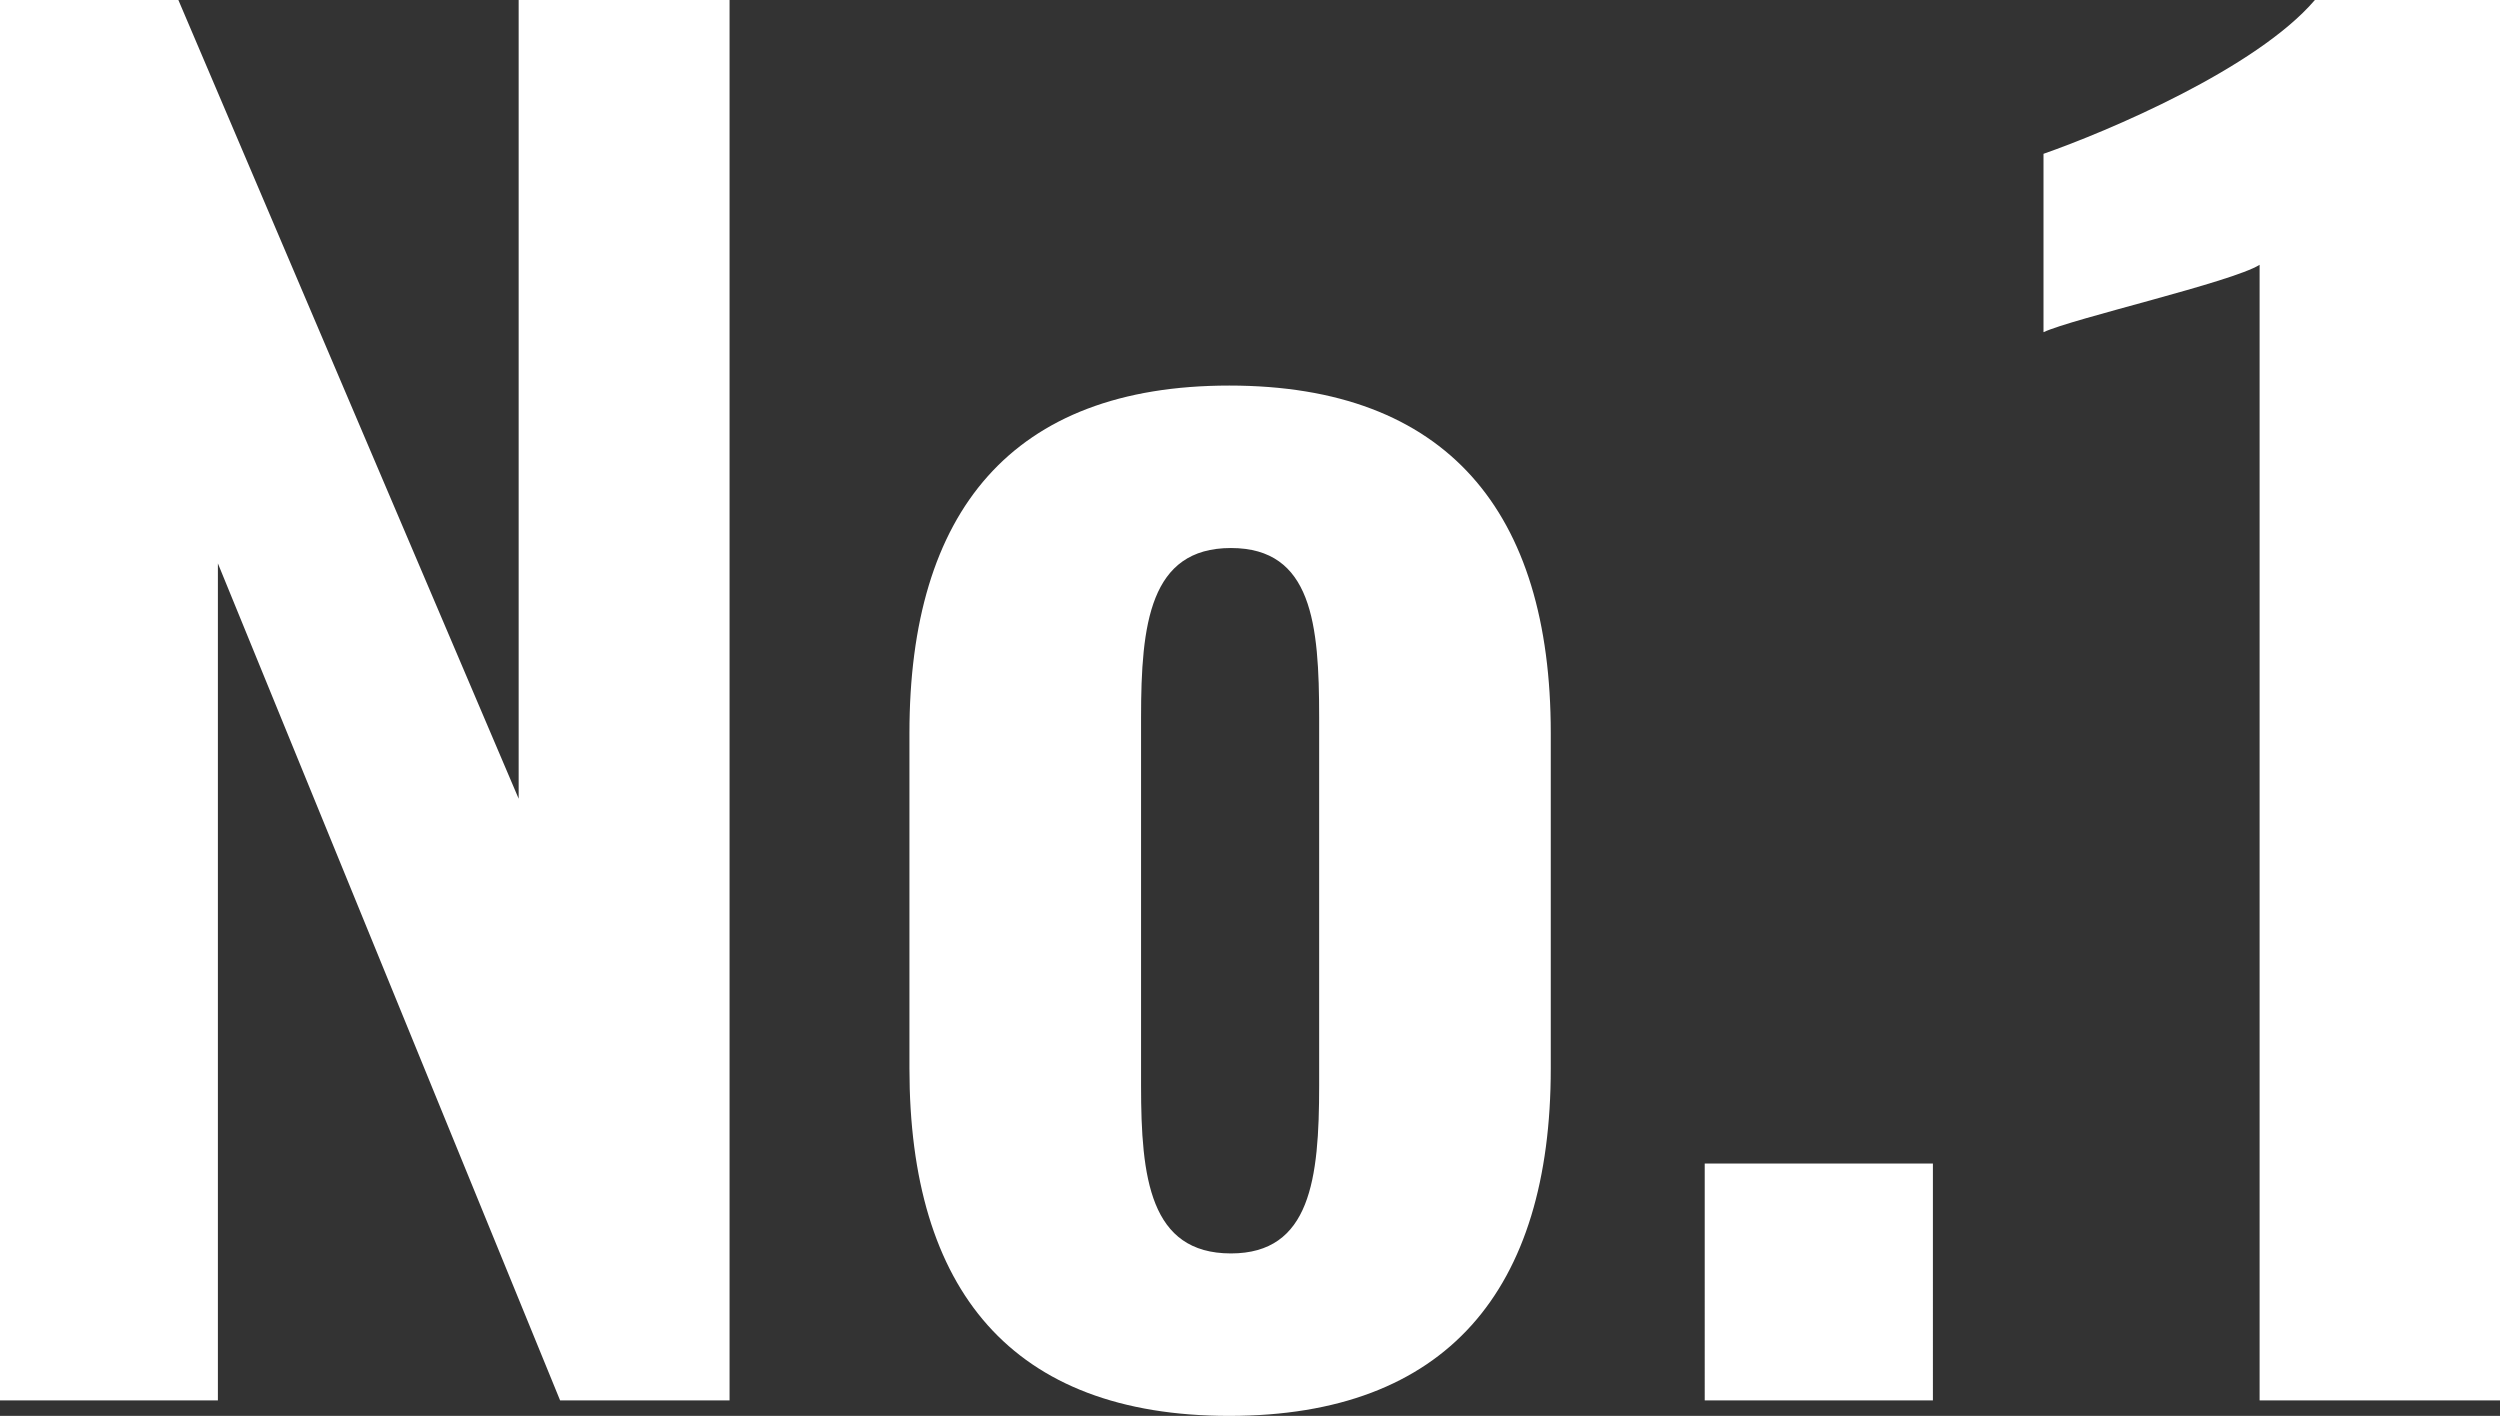 <svg xmlns="http://www.w3.org/2000/svg" viewBox="0 0 182.2 103.19"><rect x="0" y="0" width="182.2" height="103.19" fill="#333333" stroke="none"/><defs><style>.cls-1{fill:#fff;}</style></defs><g id="レイヤー_2" data-name="レイヤー 2"><g id="レイヤー_1-2" data-name="レイヤー 1"><path id="パス_29" data-name="パス 29" class="cls-1" d="M0,102.06H15.88v-61l24.94,61H53.17V0H37.8V58.21L13,0H0Zm89.59,1.13c15.87,0,23.43-9.2,23.43-25.32V53.42c0-16.12-7.56-25.32-23.43-25.32S66.28,37.3,66.28,53.42V77.87C66.28,94,73.71,103.19,89.59,103.19Zm.12-11.84c-5.92,0-6.55-5.54-6.55-12.22V52.29c0-6.8.63-12.35,6.55-12.35s6.43,5.55,6.43,12.35V79.13C96.14,85.93,95.51,91.35,89.71,91.35Zm34.53,10.71h16.63V84.8H124.24Zm40.44,0H182.2V0H168.71c-4.28,5-15.12,9.58-19.78,11.21v13c2.14-1,13.74-3.65,15.75-4.91Z"/></g></g></svg>